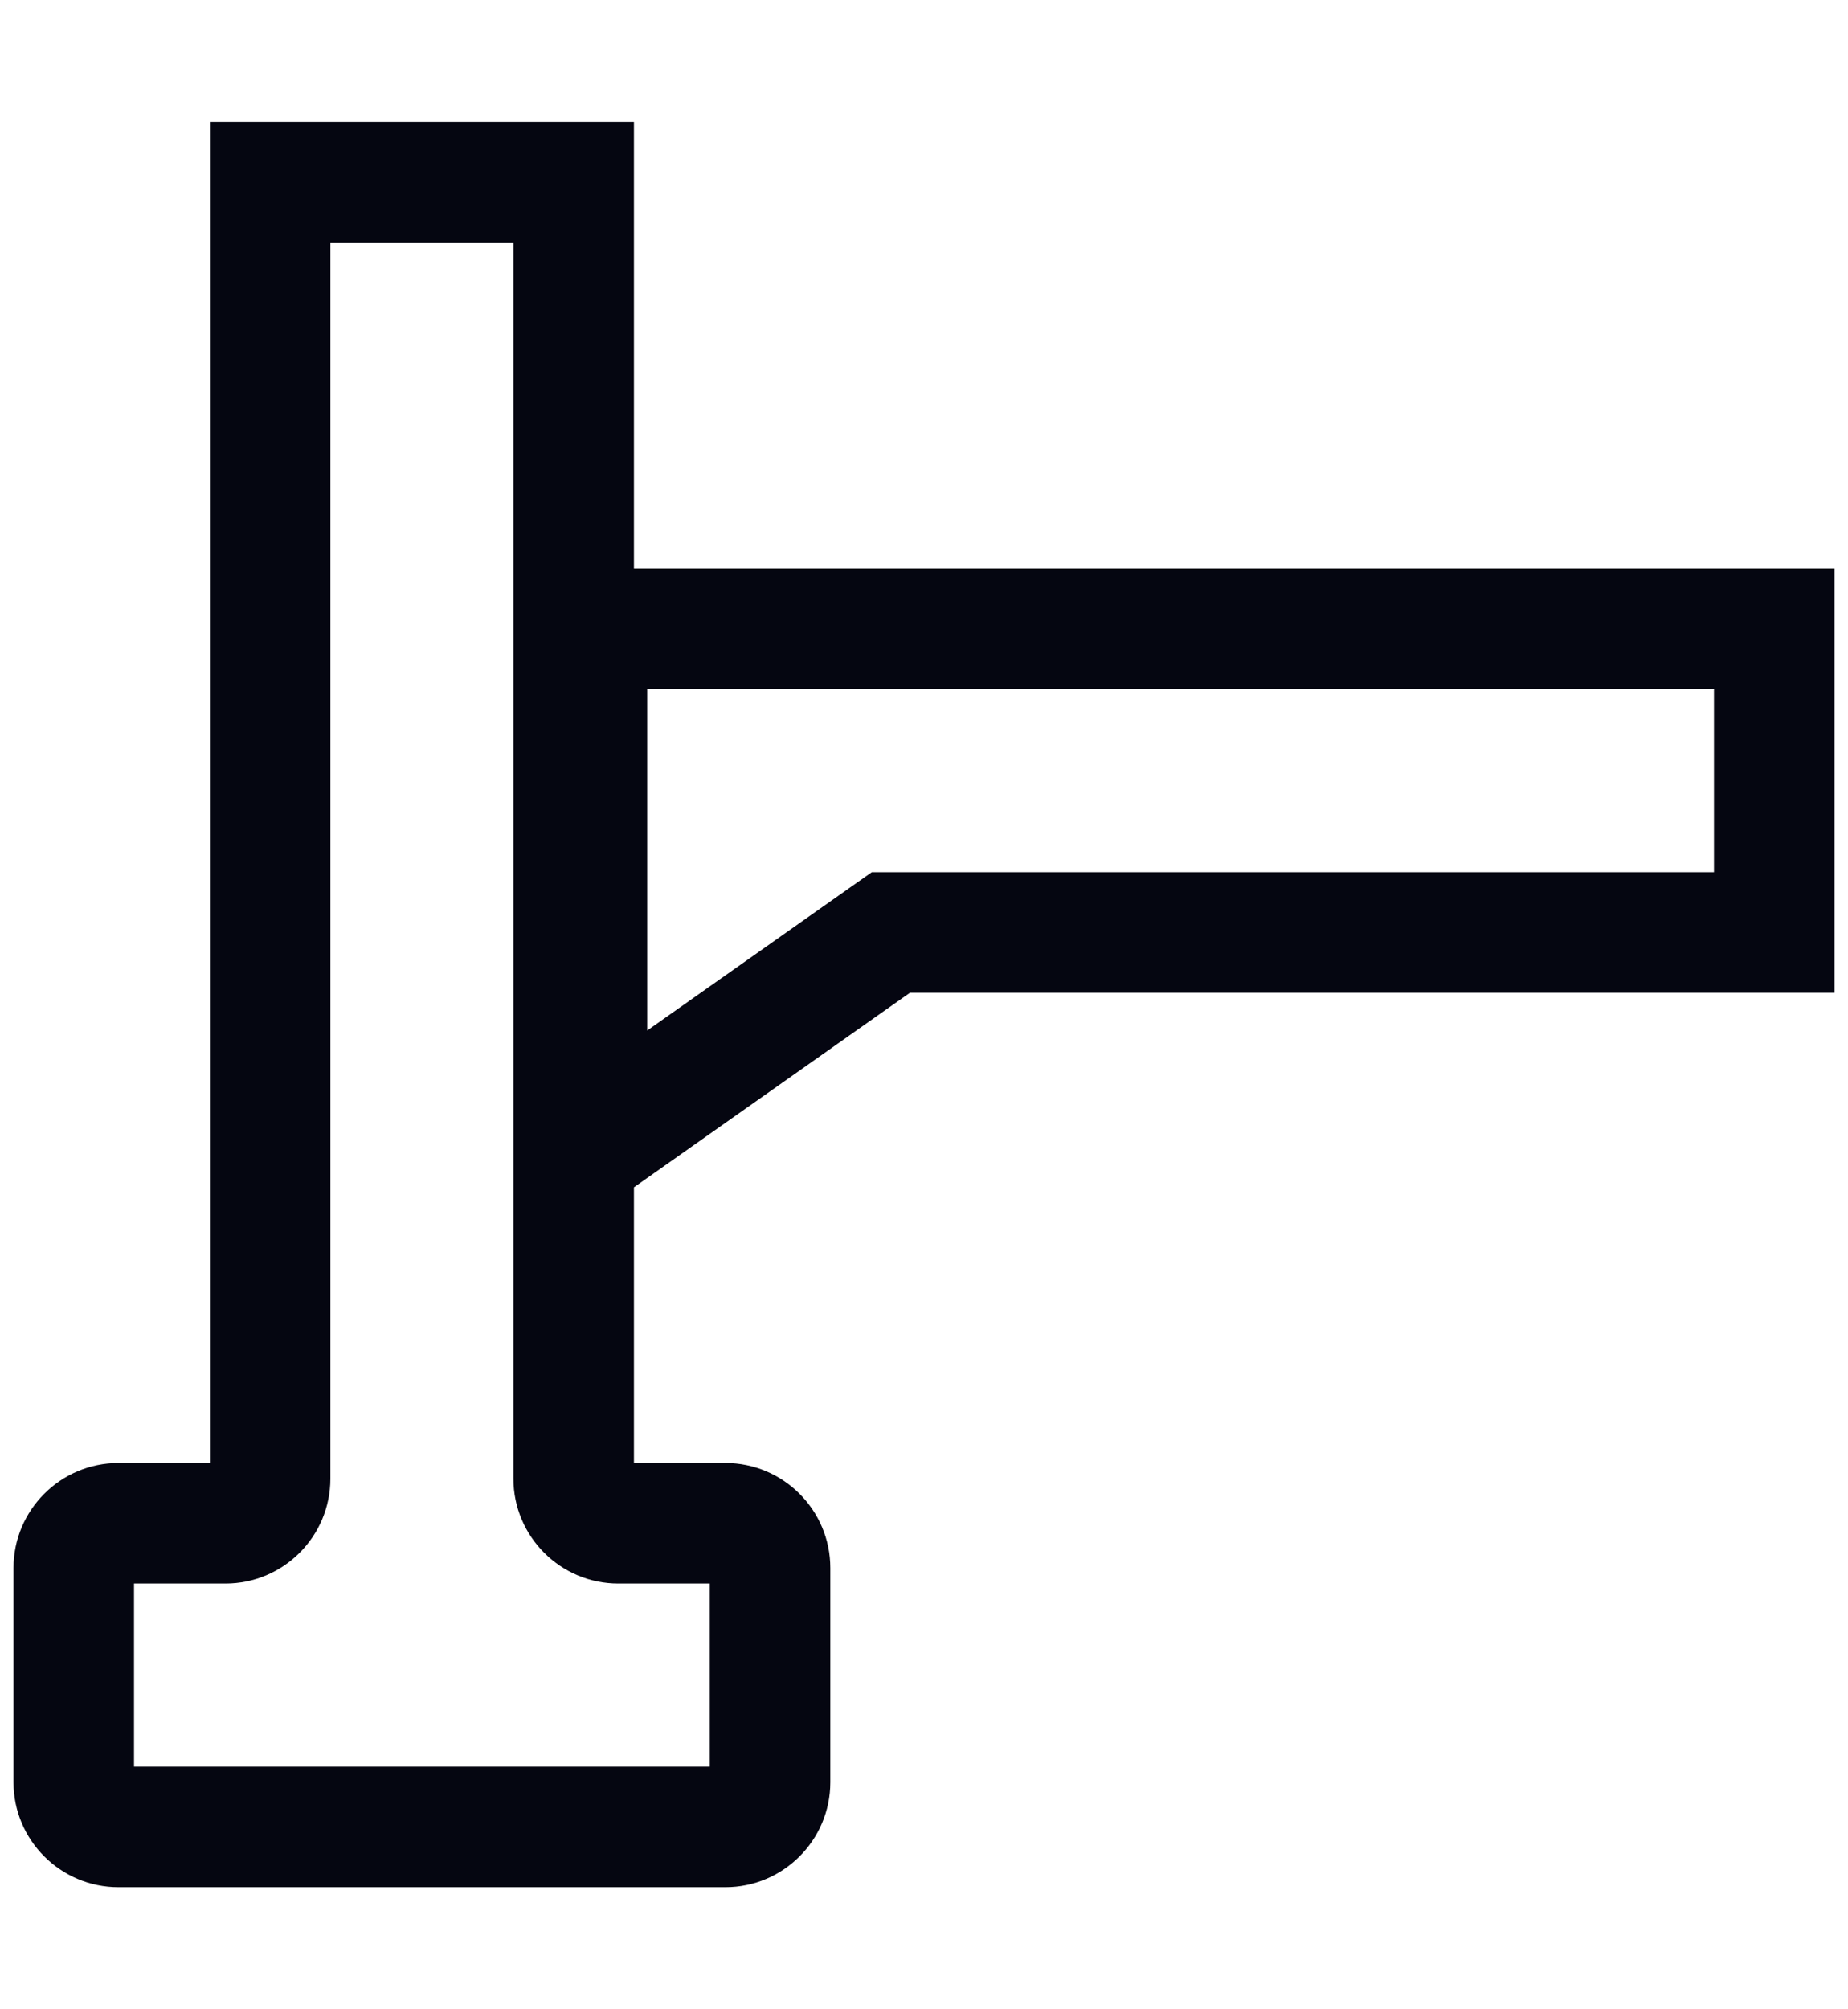 <?xml version="1.0" encoding="UTF-8"?> <svg xmlns="http://www.w3.org/2000/svg" width="23" height="25" viewBox="0 0 23 25" fill="none"><g clip-path="url(#clip0_1_1126)"><path d="M7.89 7.074V1.519H2.612V18.203H1.474C0.754 18.203 0.168 18.789 0.168 19.509V22.176C0.168 22.895 0.754 23.481 1.474 23.481H9.028C9.748 23.481 10.334 22.895 10.334 22.176V19.509C10.334 18.789 9.748 18.203 9.028 18.203H7.89V14.773L11.325 12.352H22.832V7.074H7.89ZM8.834 19.703V21.981H1.668V19.703H2.807C3.526 19.703 4.112 19.117 4.112 18.398V3.019H6.39V18.398C6.39 19.117 6.976 19.703 7.695 19.703H8.834ZM21.332 10.852H10.85L8.055 12.822V8.574H21.332V10.852Z" fill="#050611"></path></g><defs><clipPath id="clip0_1_1126"><rect width="23" height="25" fill="white"></rect></clipPath></defs></svg> 